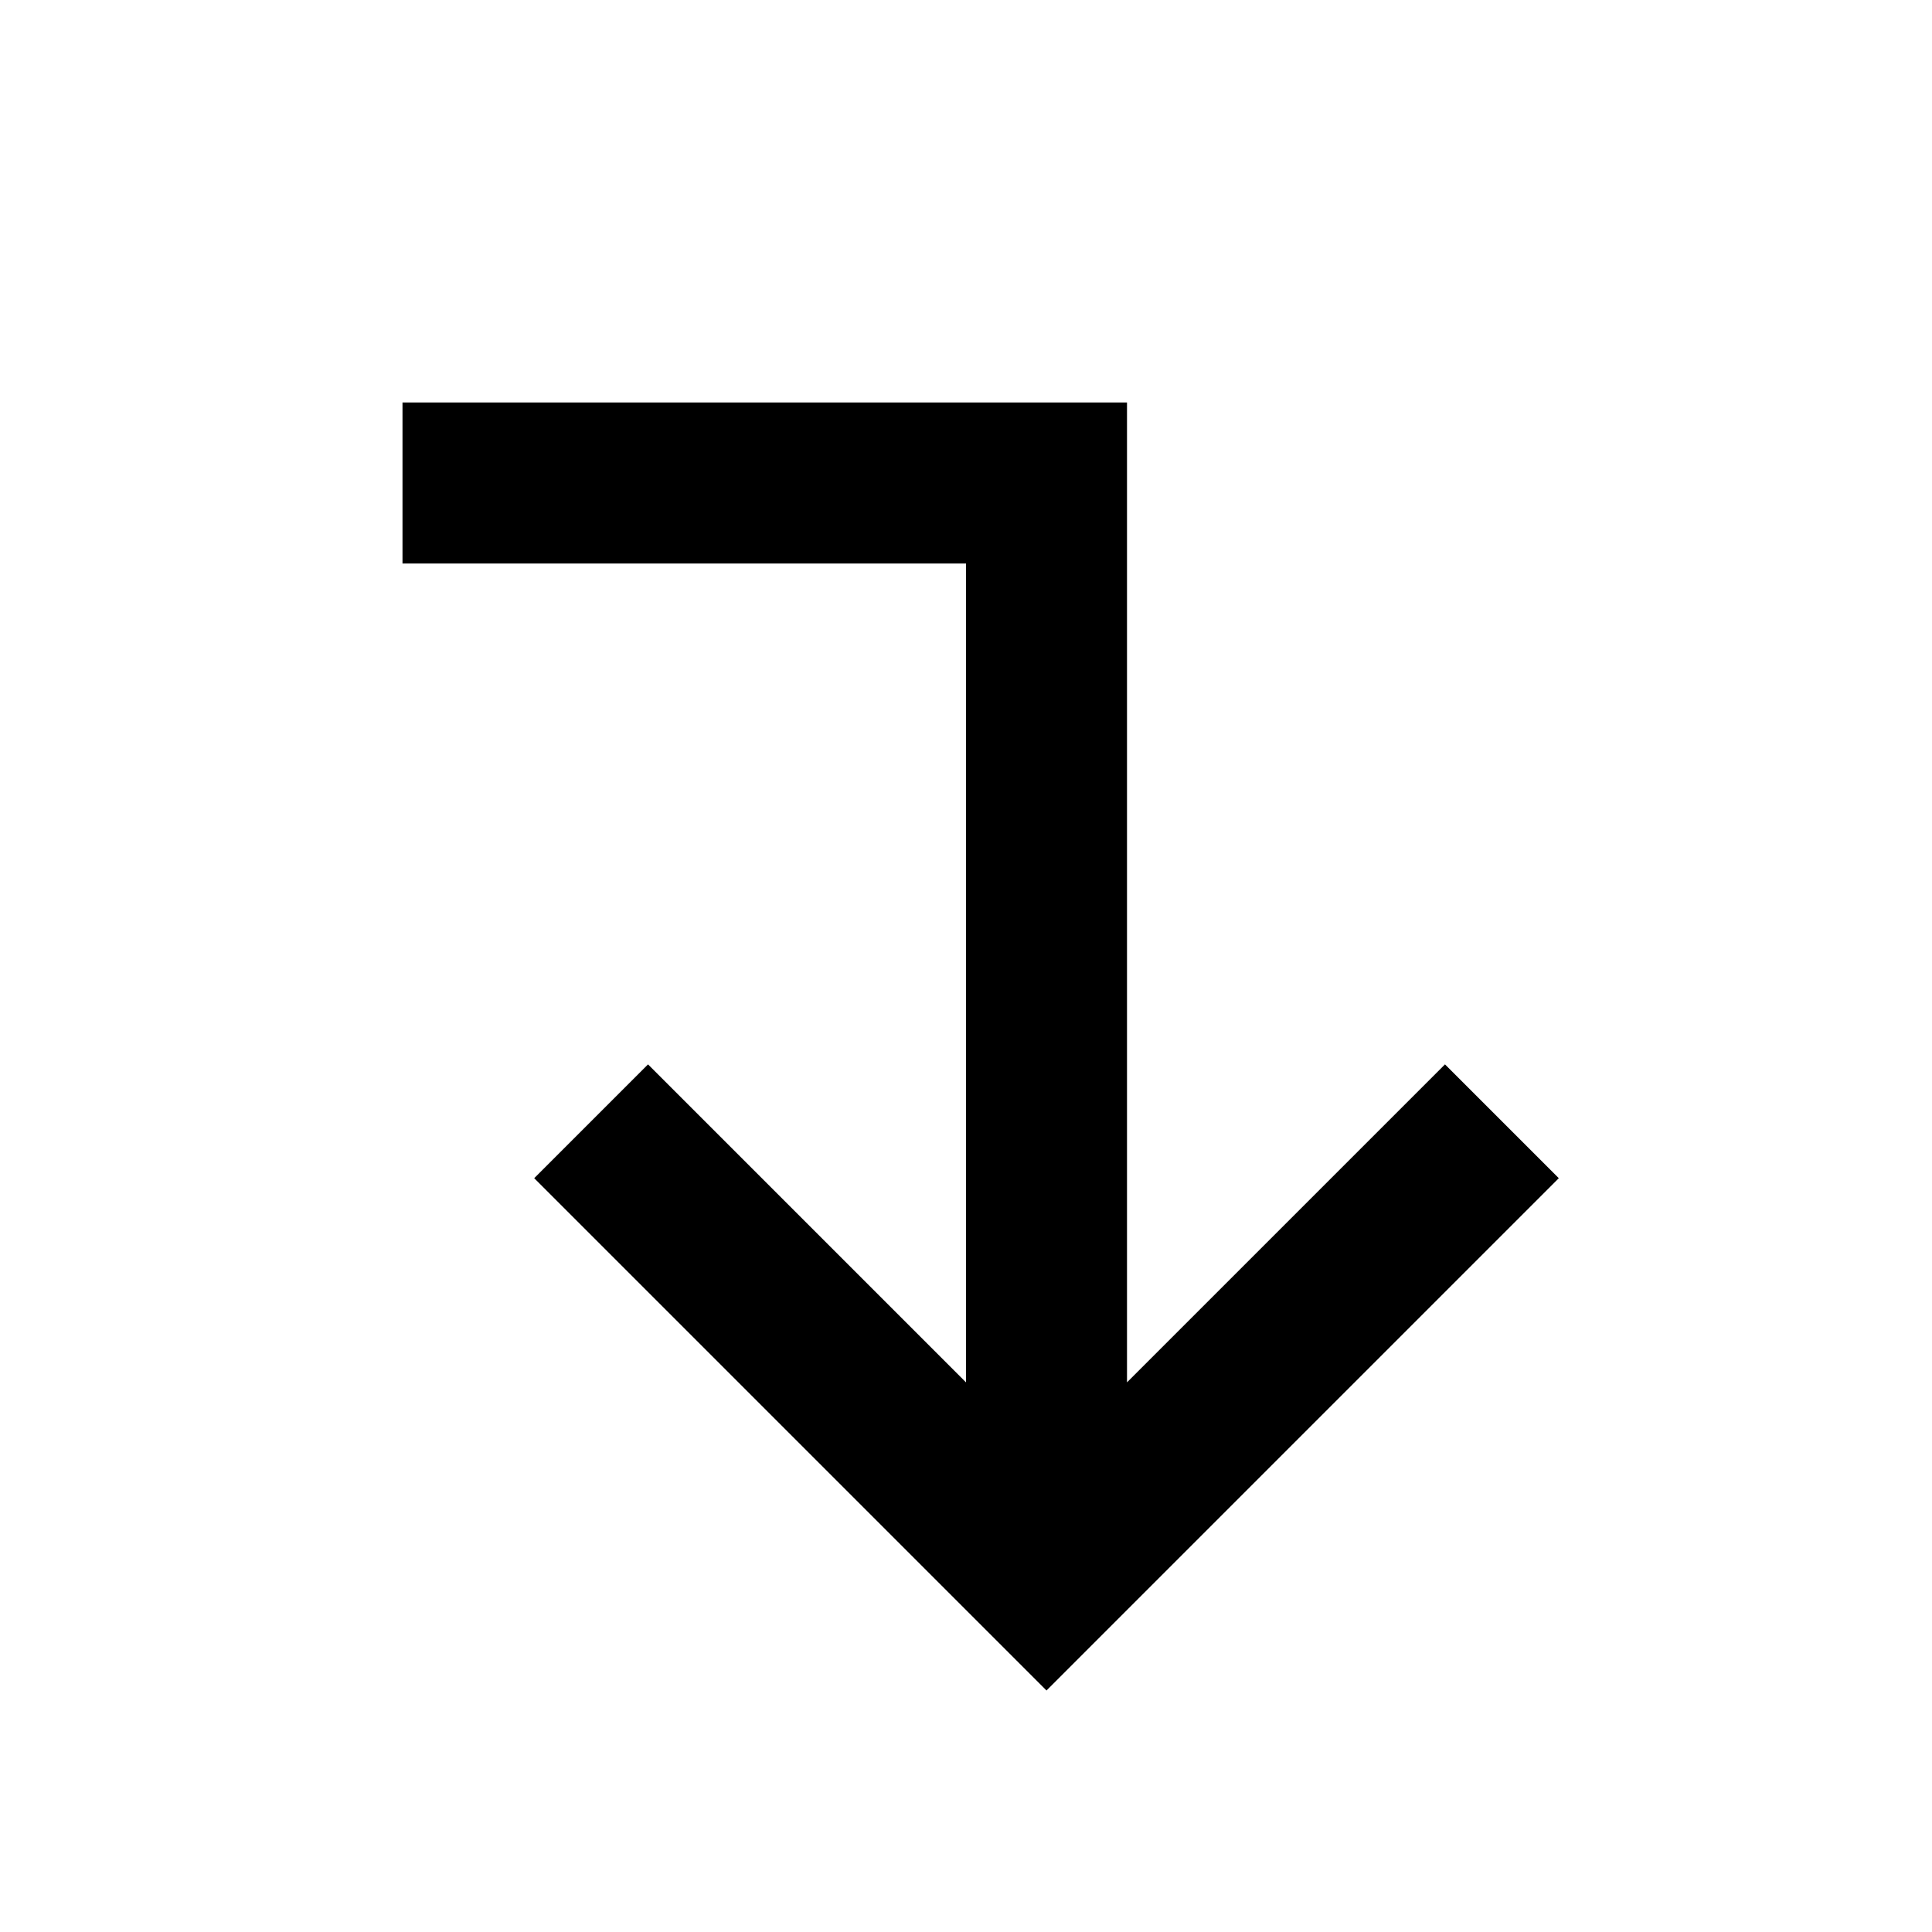 <svg viewBox="0 0 24 24" fill="currentColor" xmlns="http://www.w3.org/2000/svg"><path d="M14 5L5 5L5 7L12 7L12 17.172L8.05 13.222L6.636 14.636L13 21L19.364 14.636L17.95 13.222L14 17.172L14 5Z"/></svg>